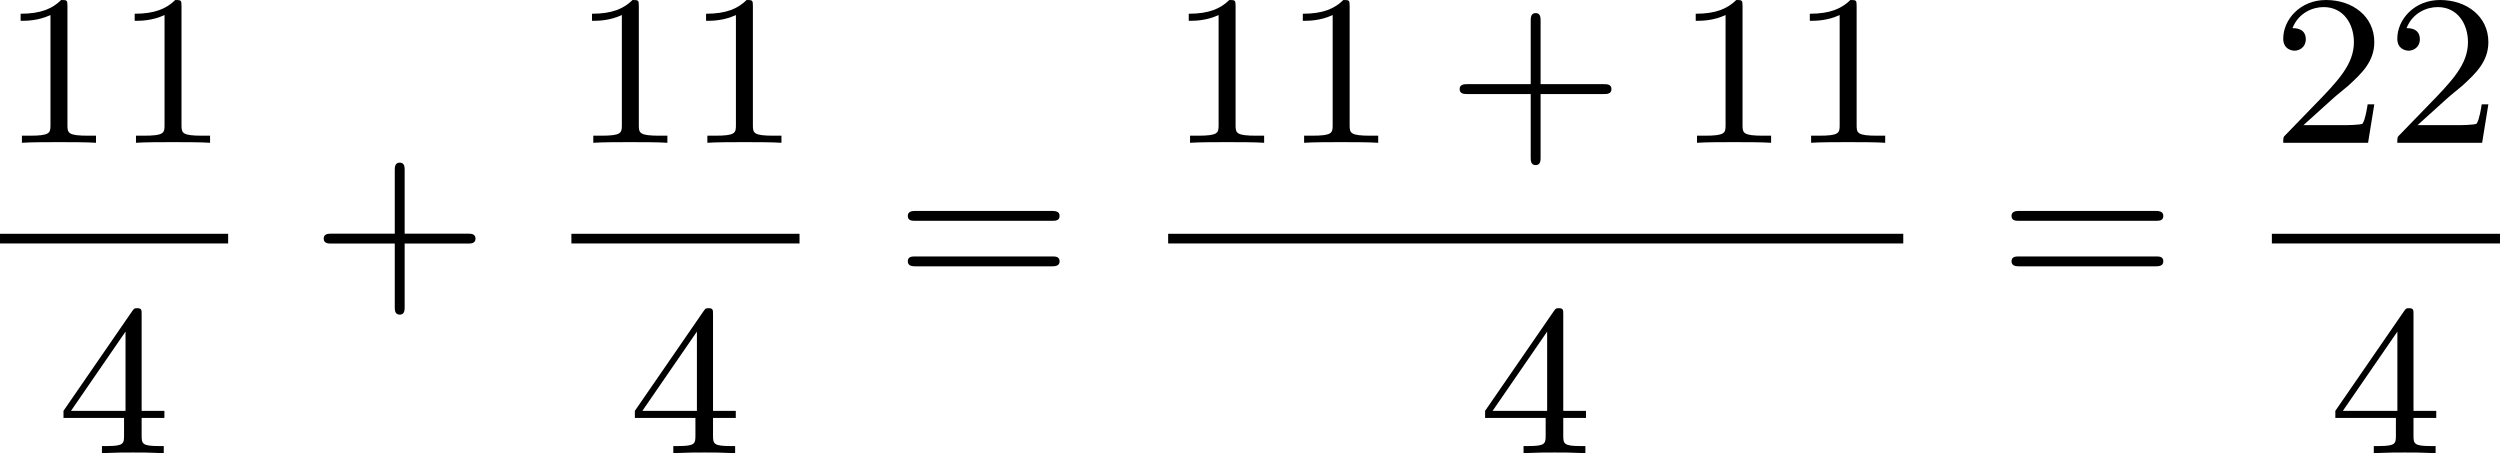 <?xml version='1.0' encoding='UTF-8'?>
<!-- This file was generated by dvisvgm 2.13.3 -->
<svg version='1.1' xmlns='http://www.w3.org/2000/svg' xmlns:xlink='http://www.w3.org/1999/xlink' width='185.595pt' height='33.641pt' viewBox='26.301 173.698 185.595 33.641'>
<defs>
<path id='g2-43' d='M3.475-1.809H5.818C5.93-1.809 6.105-1.809 6.105-1.993S5.93-2.176 5.818-2.176H3.475V-4.527C3.475-4.639 3.475-4.814 3.292-4.814S3.108-4.639 3.108-4.527V-2.176H.757C.646-2.176 .47-2.176 .47-1.993S.646-1.809 .757-1.809H3.108V.542C3.108 .654 3.108 .829 3.292 .829S3.475 .654 3.475 .542V-1.809Z'/>
<path id='g2-49' d='M2.503-5.077C2.503-5.292 2.487-5.3 2.271-5.3C1.945-4.981 1.522-4.79 .765-4.79V-4.527C.98-4.527 1.411-4.527 1.873-4.742V-.654C1.873-.359 1.849-.263 1.092-.263H.813V0C1.14-.024 1.825-.024 2.184-.024S3.236-.024 3.563 0V-.263H3.284C2.527-.263 2.503-.359 2.503-.654V-5.077Z'/>
<path id='g2-50' d='M2.248-1.626C2.375-1.745 2.71-2.008 2.837-2.12C3.332-2.574 3.802-3.013 3.802-3.738C3.802-4.686 3.005-5.3 2.008-5.3C1.052-5.3 .422-4.575 .422-3.866C.422-3.475 .733-3.419 .845-3.419C1.012-3.419 1.259-3.539 1.259-3.842C1.259-4.256 .861-4.256 .765-4.256C.996-4.838 1.53-5.037 1.921-5.037C2.662-5.037 3.045-4.407 3.045-3.738C3.045-2.909 2.463-2.303 1.522-1.339L.518-.303C.422-.215 .422-.199 .422 0H3.571L3.802-1.427H3.555C3.531-1.267 3.467-.869 3.371-.717C3.324-.654 2.718-.654 2.59-.654H1.172L2.248-1.626Z'/>
<path id='g2-52' d='M3.14-5.157C3.14-5.316 3.14-5.38 2.973-5.38C2.869-5.38 2.861-5.372 2.782-5.26L.239-1.57V-1.307H2.487V-.646C2.487-.351 2.463-.263 1.849-.263H1.666V0C2.343-.024 2.359-.024 2.813-.024S3.284-.024 3.961 0V-.263H3.778C3.164-.263 3.14-.351 3.14-.646V-1.307H3.985V-1.57H3.14V-5.157ZM2.542-4.511V-1.57H.518L2.542-4.511Z'/>
<path id='g2-61' d='M5.826-2.654C5.946-2.654 6.105-2.654 6.105-2.837S5.914-3.021 5.794-3.021H.781C.662-3.021 .47-3.021 .47-2.837S.63-2.654 .749-2.654H5.826ZM5.794-.964C5.914-.964 6.105-.964 6.105-1.148S5.946-1.331 5.826-1.331H.749C.63-1.331 .47-1.331 .47-1.148S.662-.964 .781-.964H5.794Z'/>
</defs>
<g id='page4' transform='matrix(2 0 0 2 0 0)'>
<use x='13.151' y='92.149' xlink:href='#g2-49'/>
<use x='17.385' y='92.149' xlink:href='#g2-49'/>
<rect x='13.151' y='95.527' height='.359' width='8.468'/>
<use x='15.268' y='103.669' xlink:href='#g2-52'/>
<use x='24.696' y='97.699' xlink:href='#g2-43'/>
<use x='34.36' y='92.149' xlink:href='#g2-49'/>
<use x='38.594' y='92.149' xlink:href='#g2-49'/>
<rect x='34.36' y='95.527' height='.359' width='8.468'/>
<use x='36.477' y='103.669' xlink:href='#g2-52'/>
<use x='46.377' y='97.699' xlink:href='#g2-61'/>
<use x='56.511' y='92.149' xlink:href='#g2-49'/>
<use x='60.745' y='92.149' xlink:href='#g2-49'/>
<use x='66.861' y='92.149' xlink:href='#g2-43'/>
<use x='75.329' y='92.149' xlink:href='#g2-49'/>
<use x='79.564' y='92.149' xlink:href='#g2-49'/>
<rect x='56.511' y='95.527' height='.359' width='27.287'/>
<use x='68.037' y='103.669' xlink:href='#g2-52'/>
<use x='87.346' y='97.699' xlink:href='#g2-61'/>
<use x='97.48' y='92.149' xlink:href='#g2-50'/>
<use x='101.714' y='92.149' xlink:href='#g2-50'/>
<rect x='97.48' y='95.527' height='.359' width='8.468'/>
<use x='99.597' y='103.669' xlink:href='#g2-52'/>
</g>
</svg>
